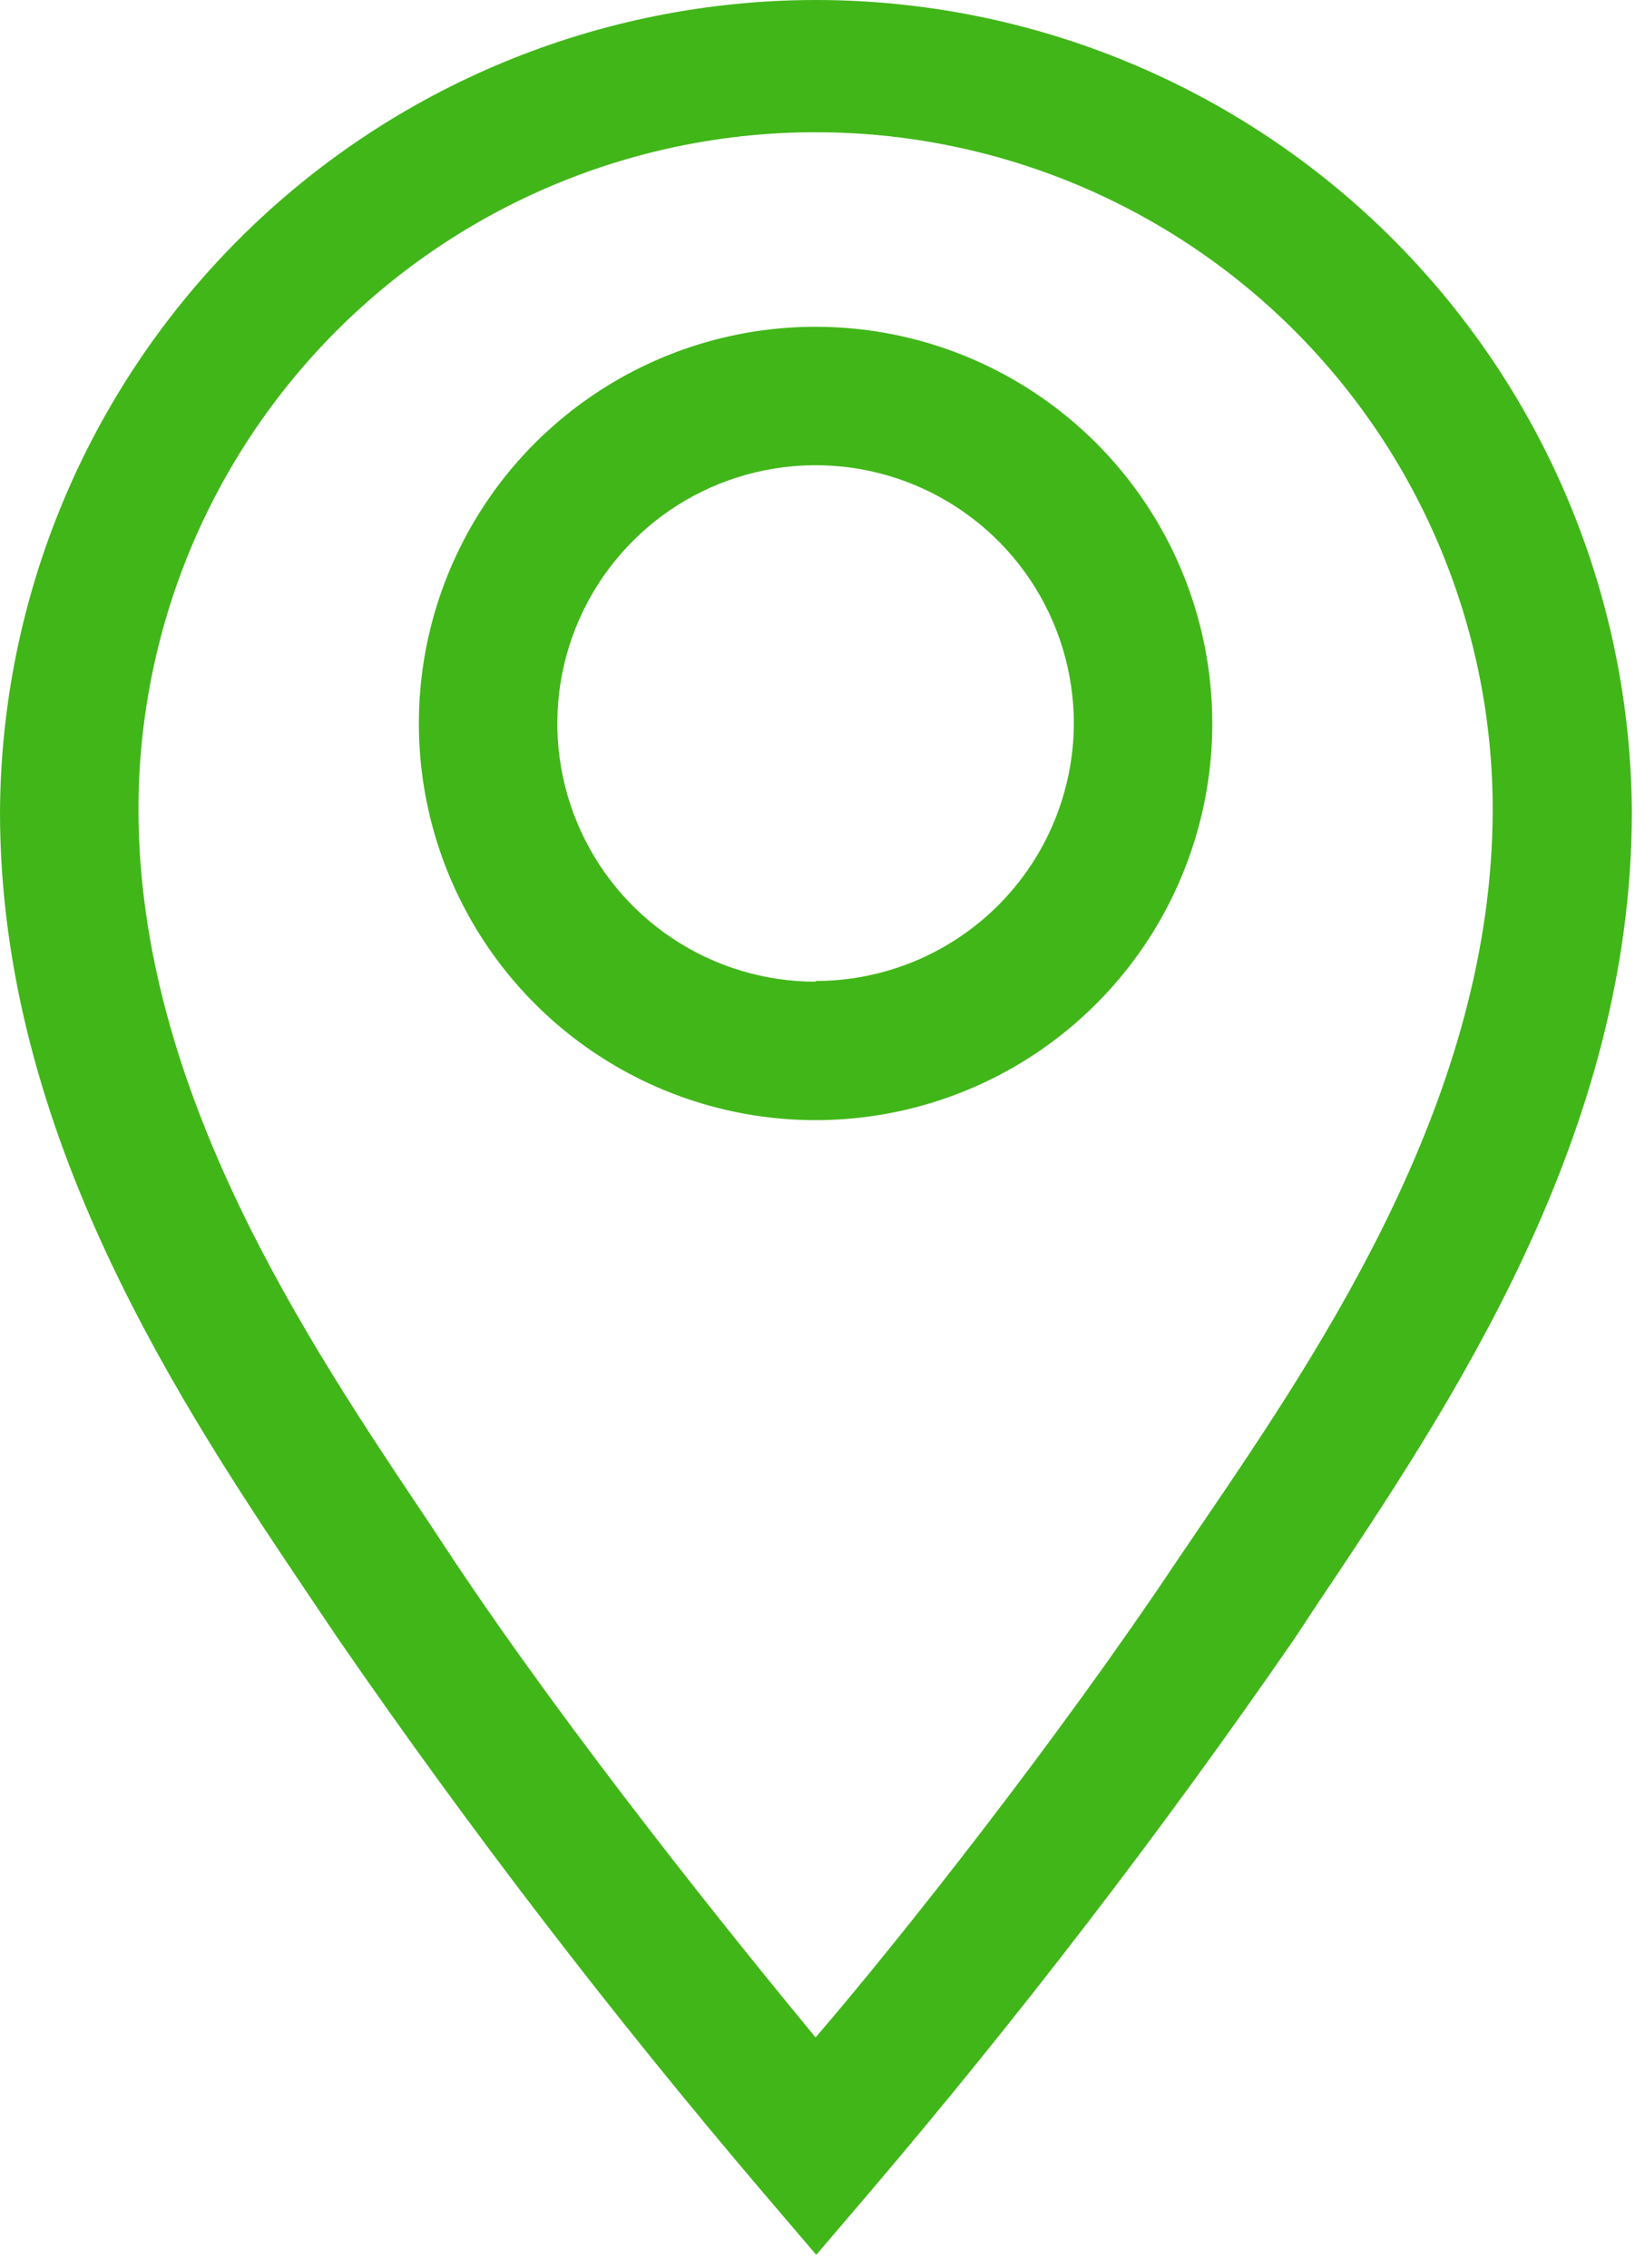 <?xml version="1.0" encoding="UTF-8"?> <svg xmlns="http://www.w3.org/2000/svg" width="66" height="91" viewBox="0 0 66 91" fill="none"> <path d="M32.722 13.111C29.574 13.111 26.497 14.045 23.88 15.794C21.262 17.543 19.222 20.028 18.017 22.937C16.813 25.845 16.497 29.045 17.111 32.133C17.726 35.221 19.242 38.057 21.468 40.283C23.694 42.509 26.53 44.025 29.617 44.639C32.705 45.253 35.905 44.938 38.813 43.733C41.722 42.528 44.208 40.488 45.957 37.871C47.706 35.253 48.639 32.176 48.639 29.028C48.639 24.806 46.962 20.758 43.977 17.773C40.992 14.788 36.944 13.111 32.722 13.111V13.111ZM32.722 39.389C30.673 39.389 28.67 38.781 26.966 37.643C25.262 36.504 23.934 34.886 23.15 32.993C22.366 31.1 22.16 29.016 22.56 27.006C22.96 24.997 23.947 23.15 25.396 21.701C26.845 20.252 28.691 19.265 30.701 18.866C32.711 18.466 34.794 18.671 36.687 19.455C38.581 20.24 40.199 21.568 41.337 23.271C42.476 24.975 43.084 26.979 43.084 29.028C43.076 31.771 41.981 34.399 40.039 36.336C38.097 38.273 35.465 39.361 32.722 39.361V39.389Z" fill="#41B619"></path> <path d="M32.722 2.74978e-09C24.07 0.007 15.772 3.438 9.641 9.543C3.51 15.648 0.044 23.931 0 32.583C0 45.556 7.278 56.417 12.611 64.333L13.583 65.778C18.89 73.468 24.582 80.885 30.639 88L32.75 90.472L34.861 88C40.917 80.885 46.609 73.468 51.917 65.778L52.889 64.306C58.194 56.389 65.472 45.556 65.472 32.583C65.428 23.926 61.958 15.639 55.821 9.533C49.684 3.427 41.379 -0 32.722 2.74978e-09V2.74978e-09ZM48.25 61.111L47.25 62.583C42.472 69.75 36.139 77.778 32.722 81.75C29.444 77.778 22.972 69.75 18.194 62.583L17.222 61.111C12.306 53.778 5.556 43.75 5.556 32.472C5.556 28.905 6.258 25.372 7.623 22.076C8.989 18.78 10.99 15.785 13.512 13.262C16.035 10.74 19.03 8.739 22.326 7.373C25.622 6.008 29.155 5.306 32.722 5.306C36.29 5.306 39.822 6.008 43.118 7.373C46.414 8.739 49.409 10.74 51.932 13.262C54.455 15.785 56.456 18.78 57.821 22.076C59.186 25.372 59.889 28.905 59.889 32.472C59.889 43.861 53.167 53.889 48.25 61.111V61.111Z" fill="#41B619"></path> </svg> 